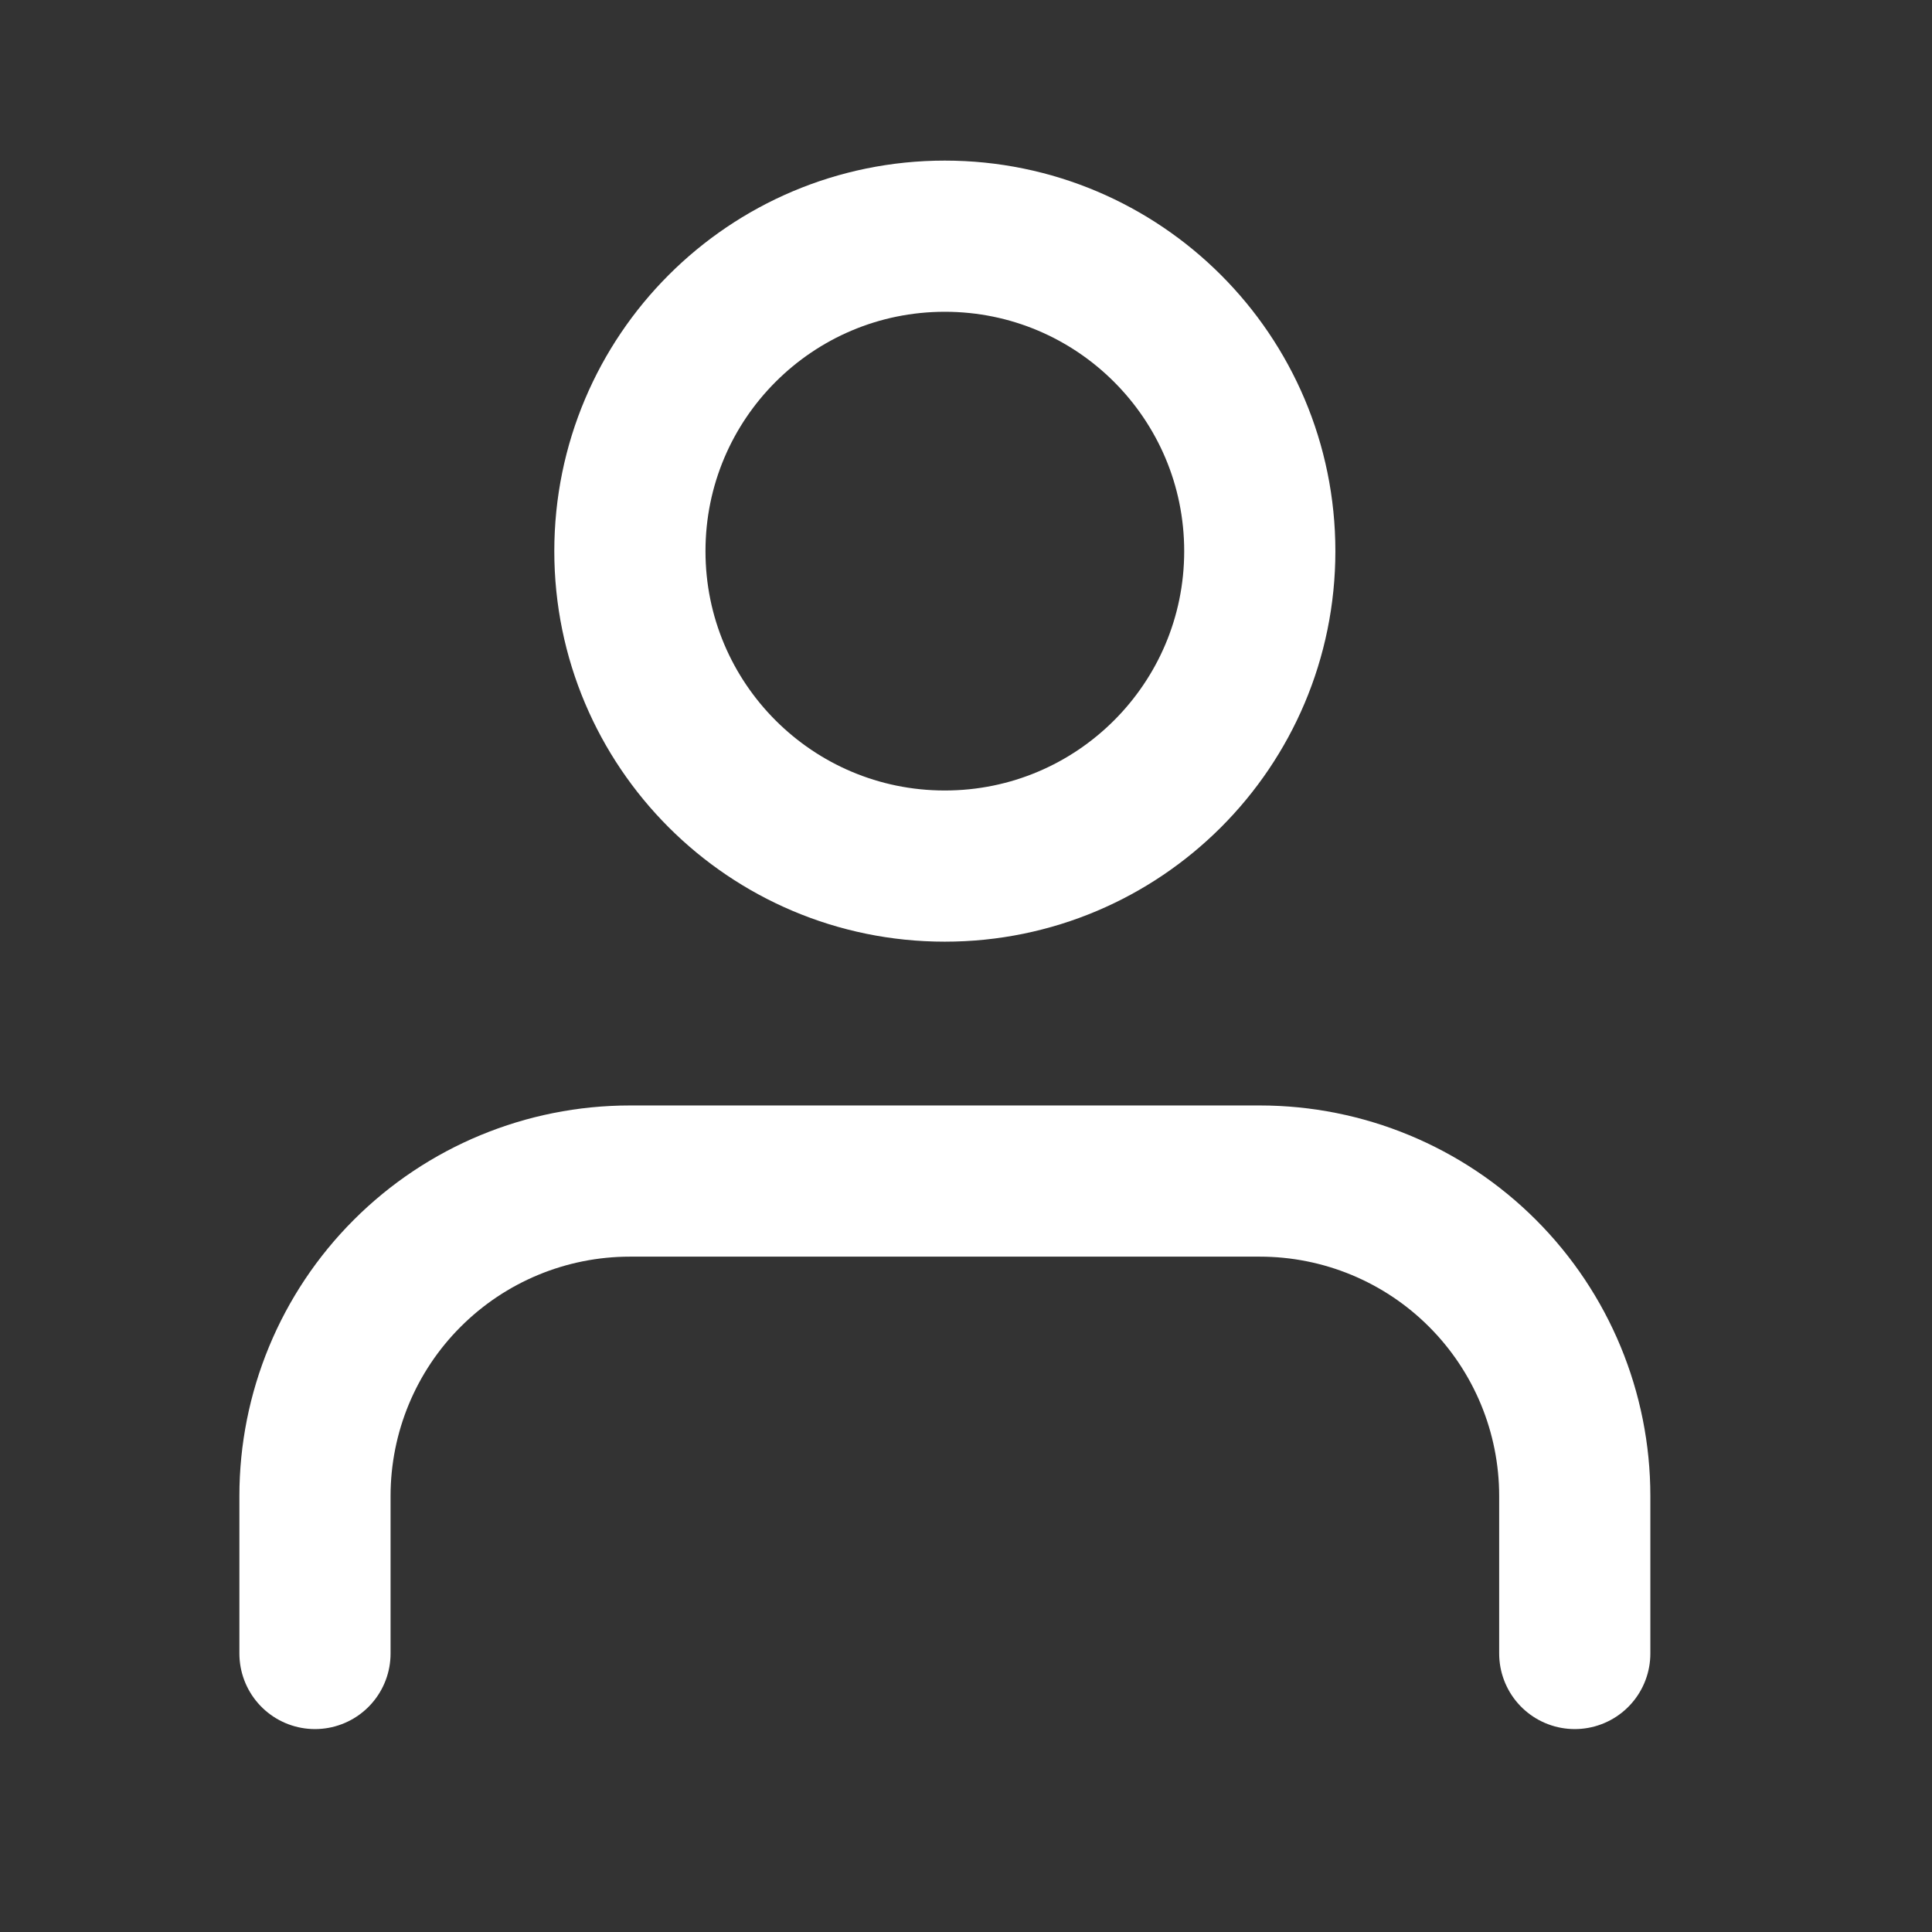 <svg width="32" height="32" viewBox="0 0 32 32" fill="none" xmlns="http://www.w3.org/2000/svg">
<rect x="0" y="0" width="32" height="32" fill="#333333" stroke="none"/>
<path d="M26.083 27.387V24.778C26.083 23.395 25.533 22.068 24.555 21.09C23.577 20.111 22.25 19.562 20.866 19.562H10.433C9.05 19.562 7.723 20.111 6.745 21.09C5.766 22.068 5.217 23.395 5.217 24.778V27.387" stroke="white" stroke-width="2.504" stroke-linecap="round" stroke-linejoin="round"/>
<path d="M15.649 14.345C18.53 14.345 20.866 12.01 20.866 9.129C20.866 6.248 18.53 3.912 15.649 3.912C12.768 3.912 10.433 6.248 10.433 9.129C10.433 12.01 12.768 14.345 15.649 14.345Z" stroke="white" stroke-width="2.504" stroke-linecap="round" stroke-linejoin="round"/>
</svg>
